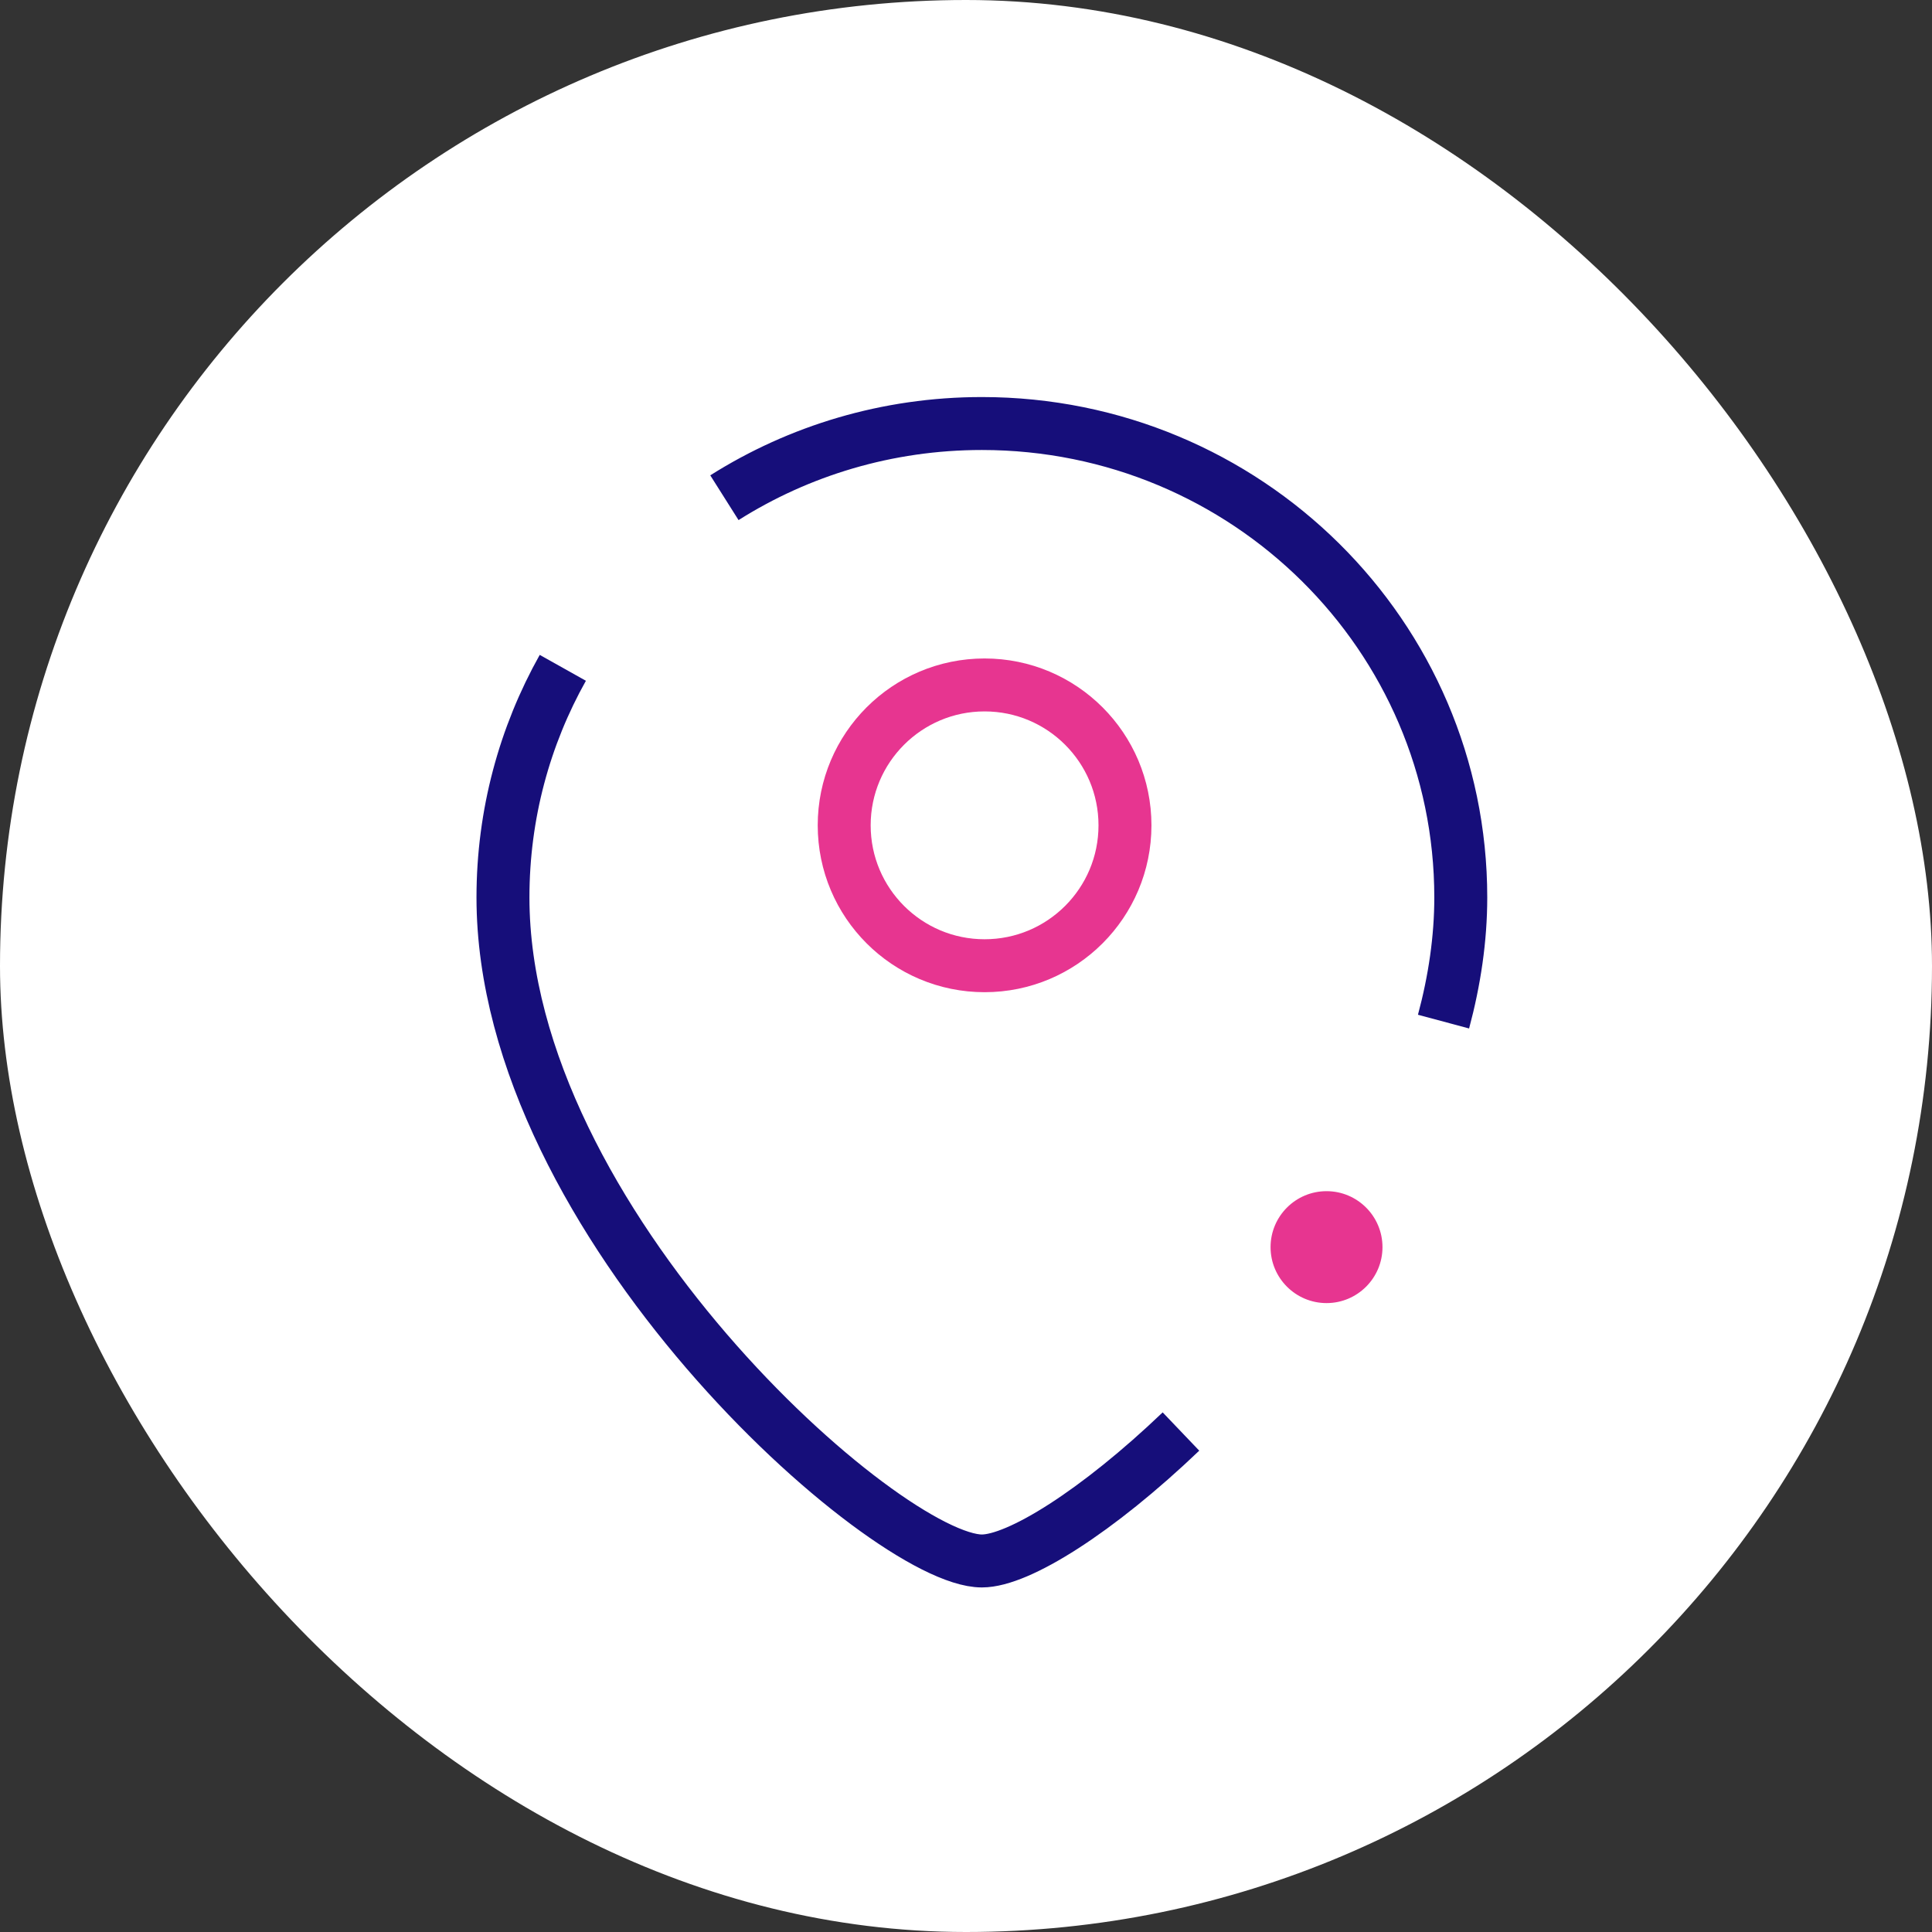 <svg width="42" height="42" viewBox="0 0 42 42" fill="none" xmlns="http://www.w3.org/2000/svg">
<rect x="0" y="0" width="42" height="42" fill="#333333" stroke="none"/>
<rect width="42" height="42" rx="21" fill="white"/>
<path d="M28.838 25.895C28.166 25.895 27.621 26.44 27.621 27.112C27.621 27.783 28.166 28.328 28.838 28.328C29.509 28.328 30.054 27.783 30.054 27.112C30.054 26.44 29.509 25.895 28.838 25.895Z" fill="#E73590"/>
<path d="M25.673 31.12C23.86 32.852 22.143 33.934 21.345 33.934C19.263 33.934 10.934 26.574 10.934 19.51C10.934 17.699 11.406 15.997 12.235 14.518" stroke="#160E7A" stroke-width="1.151"/>
<path d="M15.748 10.82C17.364 9.799 19.285 9.207 21.345 9.207C27.095 9.207 31.756 13.82 31.756 19.51C31.756 20.41 31.621 21.315 31.381 22.209" stroke="#160E7A" stroke-width="1.151"/>
<path d="M24.456 17.942C24.456 19.628 23.09 20.994 21.404 20.994C19.718 20.994 18.352 19.628 18.352 17.942C18.352 16.257 19.718 14.89 21.404 14.89C23.09 14.89 24.456 16.257 24.456 17.942Z" stroke="#E73590" stroke-width="1.151" stroke-linecap="round"/>
</svg>
